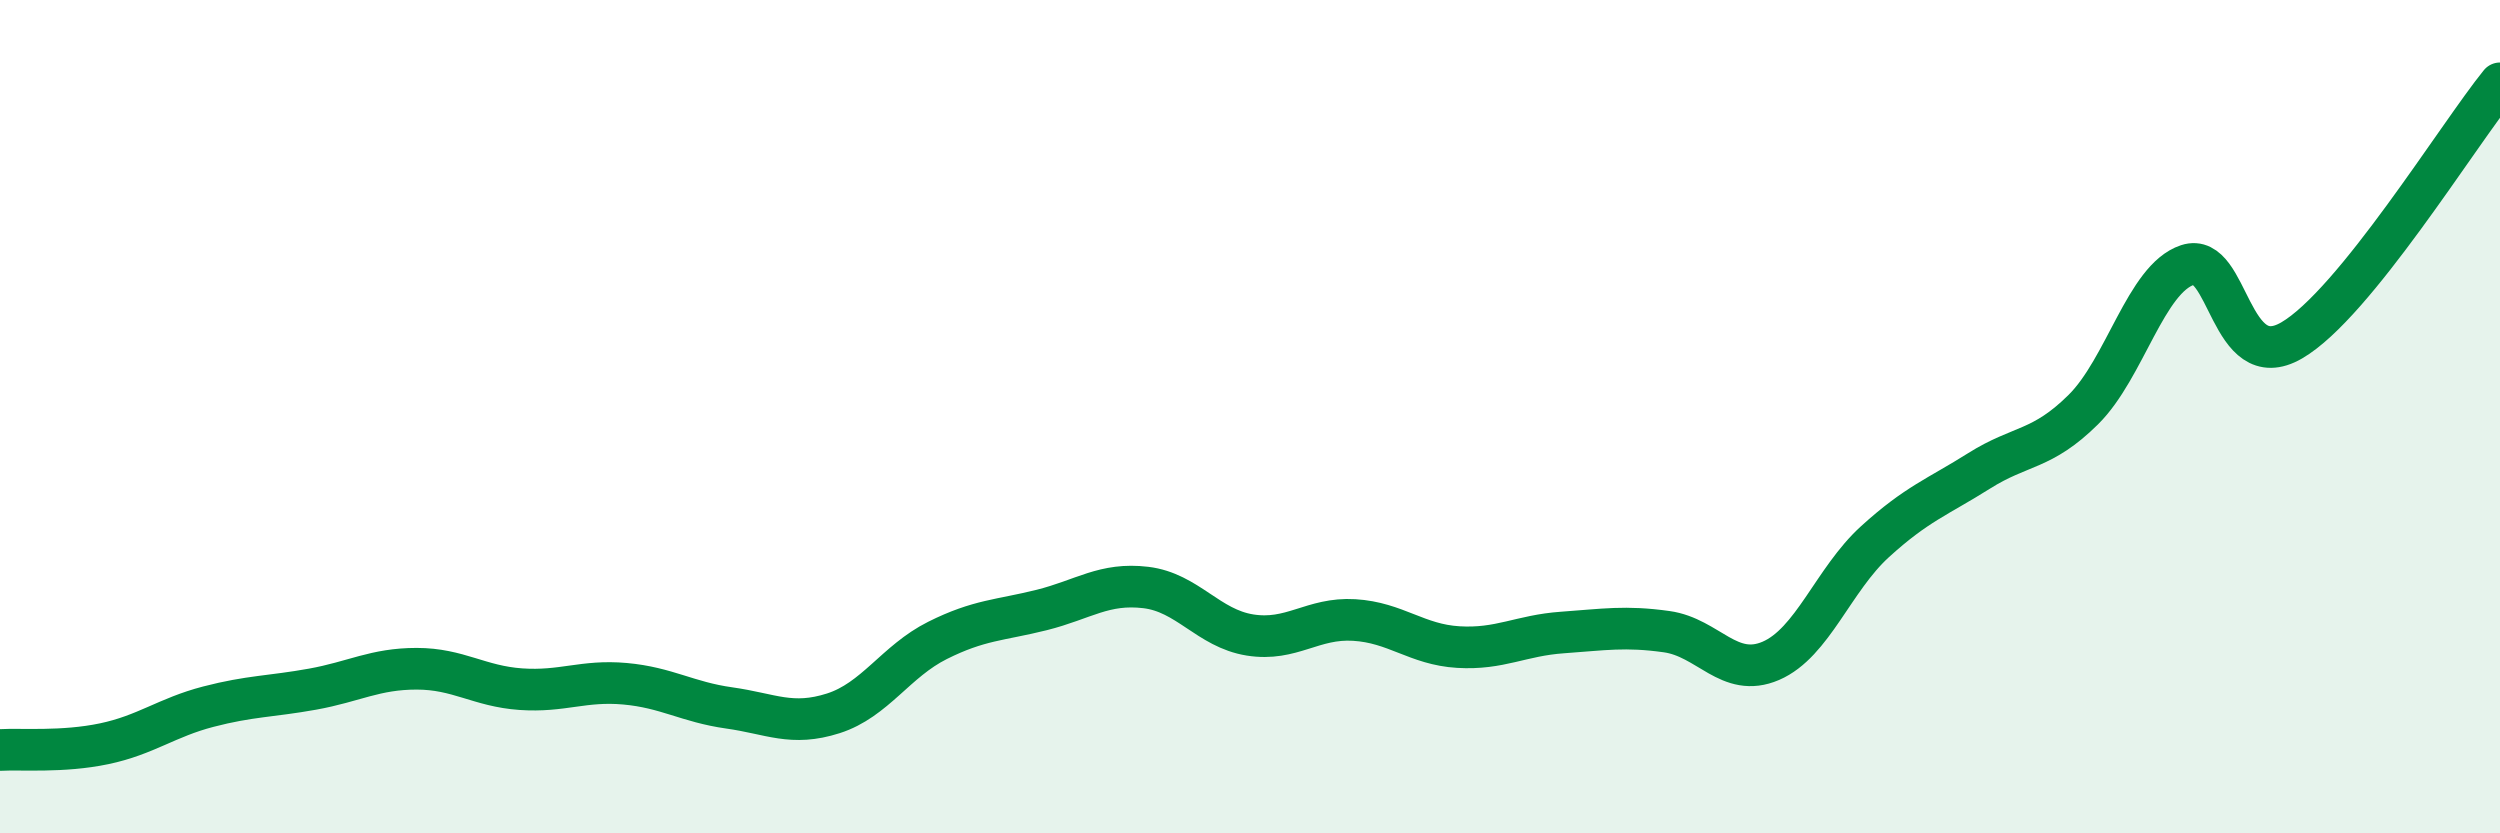 
    <svg width="60" height="20" viewBox="0 0 60 20" xmlns="http://www.w3.org/2000/svg">
      <path
        d="M 0,18 C 0.5,17.97 1.5,18.06 2.5,17.85 C 3.5,17.64 4,17.22 5,16.96 C 6,16.7 6.5,16.72 7.5,16.54 C 8.5,16.36 9,16.05 10,16.05 C 11,16.05 11.5,16.47 12.5,16.54 C 13.5,16.61 14,16.32 15,16.41 C 16,16.5 16.5,16.85 17.5,16.99 C 18.5,17.13 19,17.44 20,17.12 C 21,16.8 21.5,15.87 22.5,15.37 C 23.5,14.87 24,14.89 25,14.64 C 26,14.39 26.5,13.98 27.5,14.1 C 28.5,14.22 29,15.08 30,15.24 C 31,15.4 31.5,14.82 32.5,14.88 C 33.5,14.94 34,15.47 35,15.53 C 36,15.59 36.5,15.25 37.5,15.18 C 38.5,15.11 39,15.02 40,15.16 C 41,15.3 41.5,16.29 42.5,15.86 C 43.5,15.43 44,13.91 45,13 C 46,12.09 46.5,11.93 47.5,11.3 C 48.5,10.67 49,10.82 50,9.83 C 51,8.84 51.5,6.69 52.5,6.36 C 53.5,6.03 53.5,9.04 55,8.17 C 56.5,7.3 59,3.23 60,2L60 20L0 20Z"
        fill="#008740"
        opacity="0.1"
        stroke-linecap="round"
        stroke-linejoin="round"
      />
      <path
        d="M 0,18 C 0.5,17.97 1.5,18.06 2.5,17.85 C 3.5,17.64 4,17.22 5,16.96 C 6,16.7 6.5,16.72 7.5,16.54 C 8.5,16.36 9,16.05 10,16.05 C 11,16.05 11.5,16.47 12.5,16.54 C 13.5,16.61 14,16.32 15,16.41 C 16,16.5 16.5,16.85 17.5,16.99 C 18.5,17.13 19,17.44 20,17.12 C 21,16.8 21.5,15.87 22.5,15.37 C 23.5,14.87 24,14.89 25,14.64 C 26,14.39 26.5,13.98 27.5,14.1 C 28.5,14.22 29,15.08 30,15.24 C 31,15.4 31.5,14.82 32.5,14.88 C 33.5,14.94 34,15.47 35,15.53 C 36,15.59 36.5,15.25 37.5,15.18 C 38.5,15.11 39,15.02 40,15.16 C 41,15.3 41.5,16.29 42.5,15.86 C 43.5,15.43 44,13.91 45,13 C 46,12.09 46.5,11.93 47.5,11.3 C 48.5,10.67 49,10.82 50,9.83 C 51,8.84 51.5,6.69 52.5,6.36 C 53.5,6.03 53.5,9.04 55,8.17 C 56.5,7.3 59,3.23 60,2"
        stroke="#008740"
        stroke-width="1"
        fill="none"
        stroke-linecap="round"
        stroke-linejoin="round"
      />
    </svg>
  